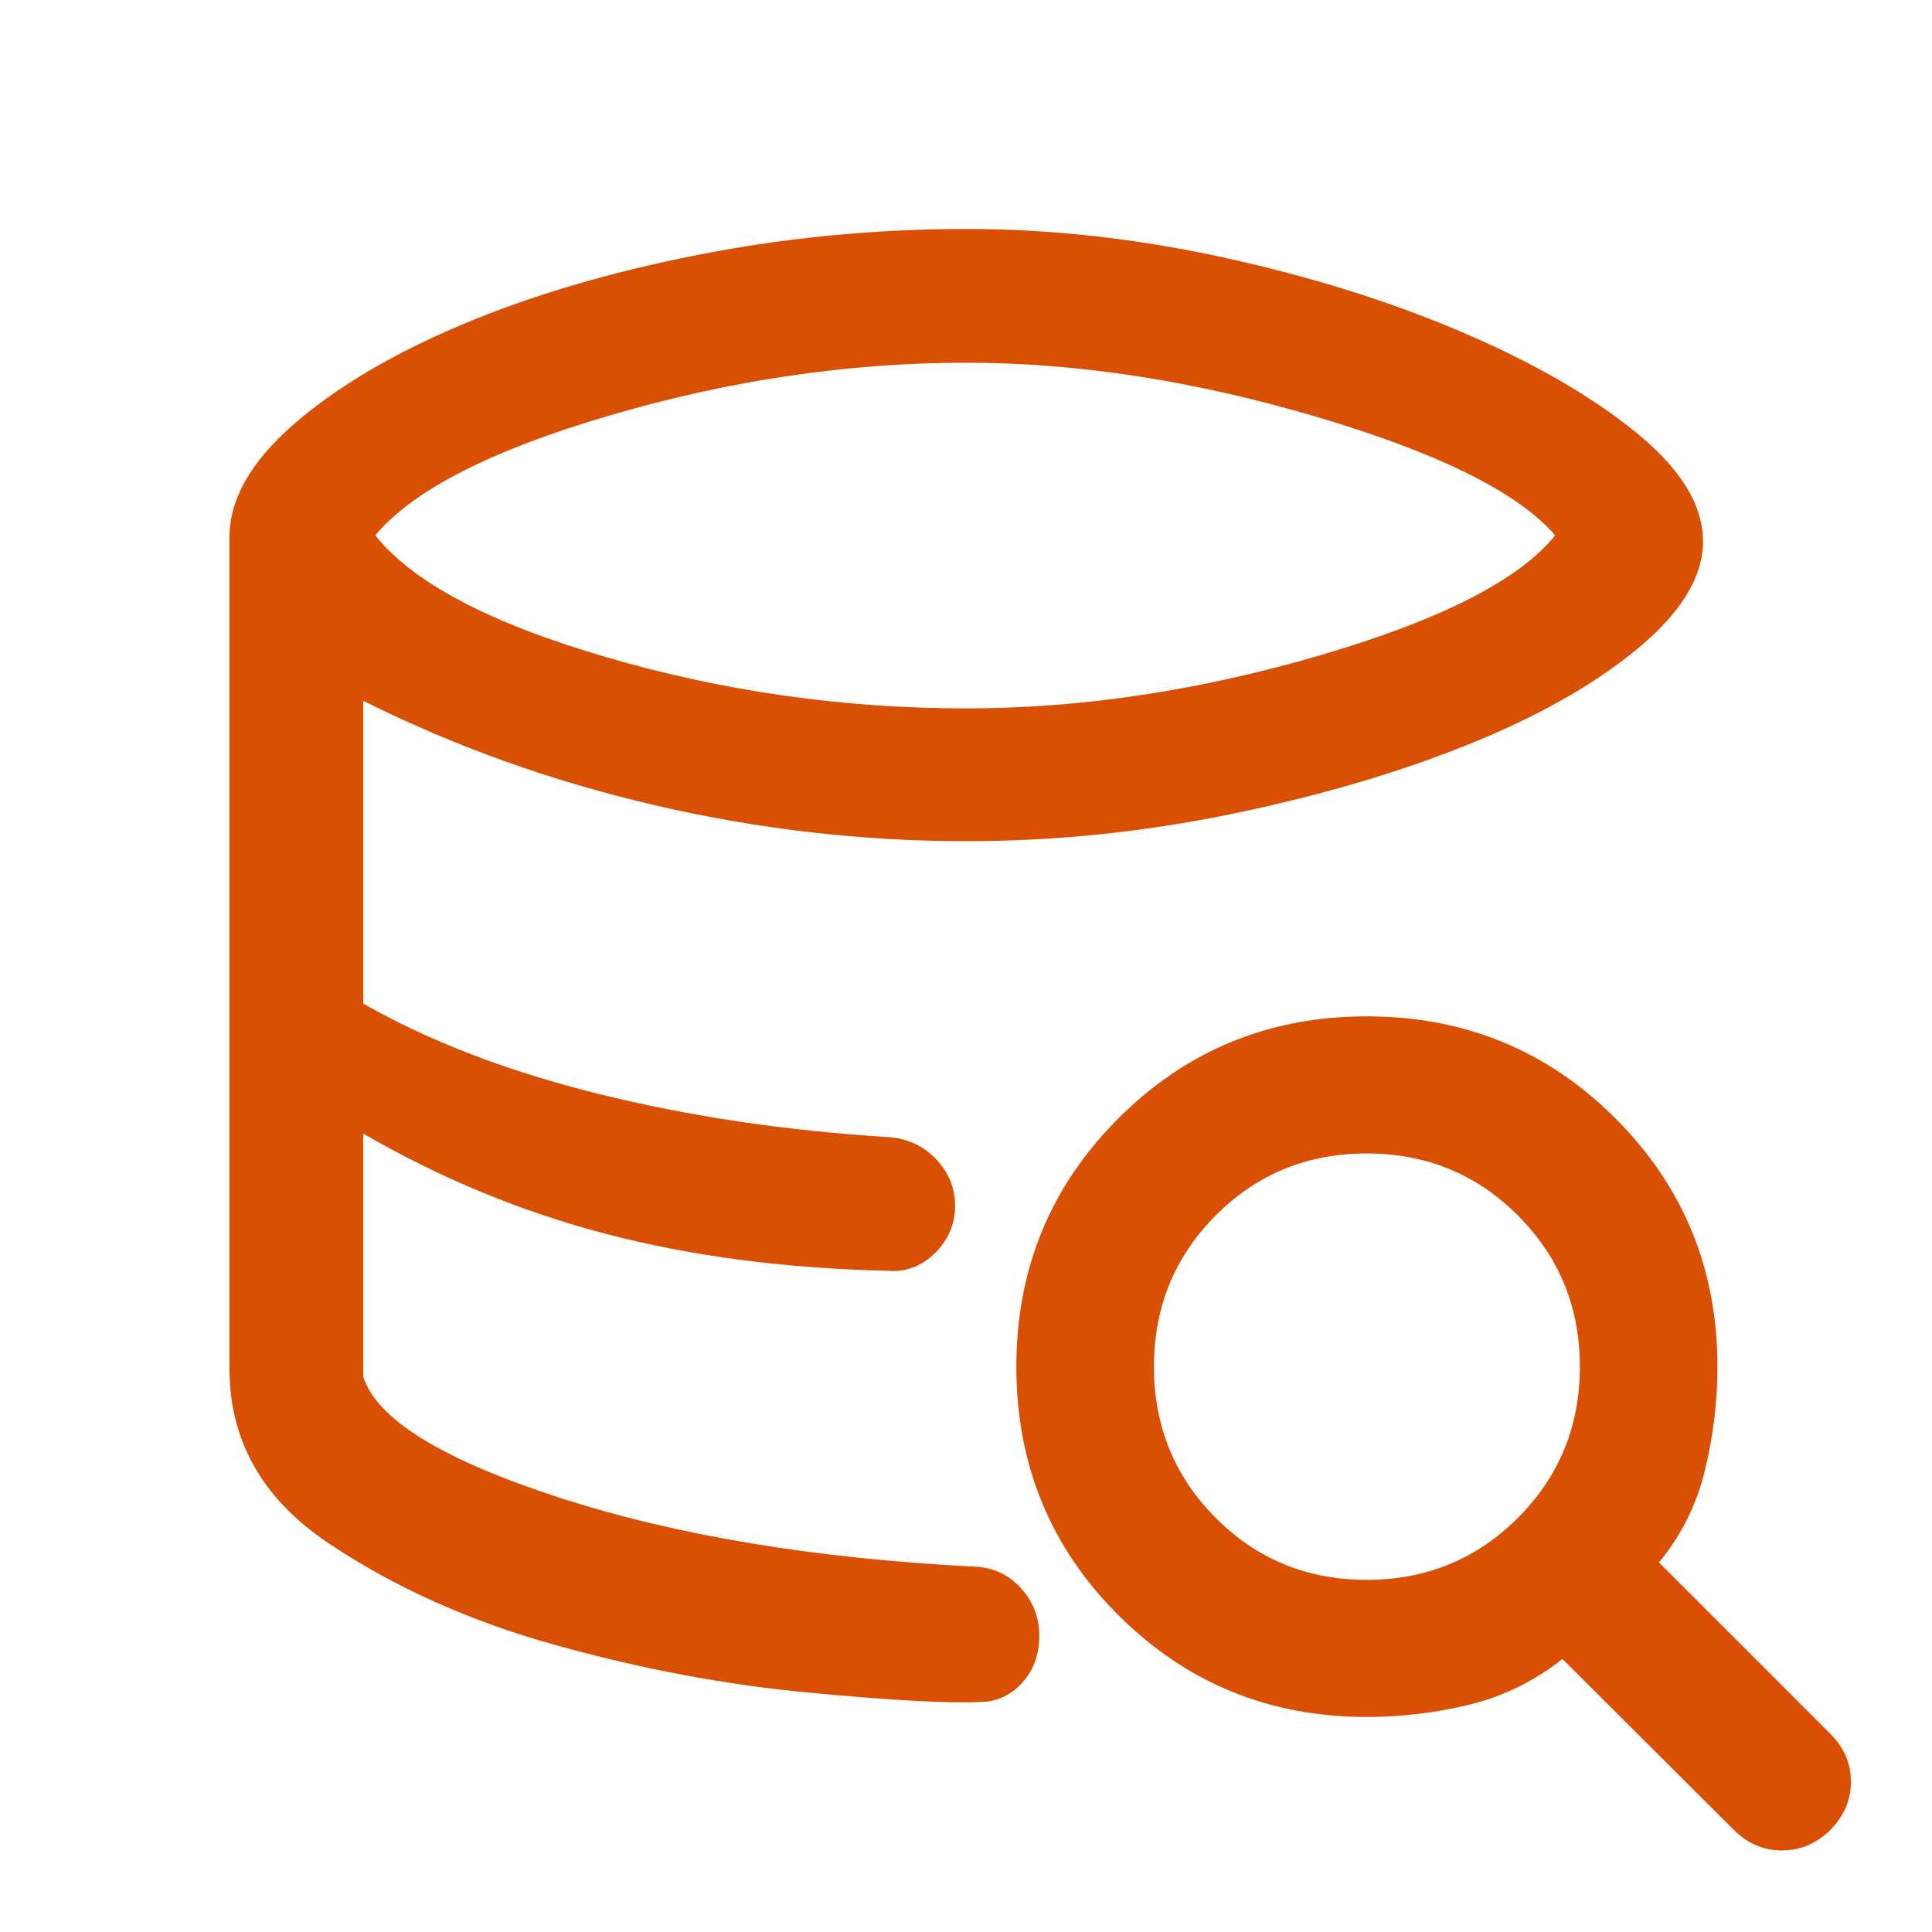 <svg xmlns="http://www.w3.org/2000/svg" height="48px" viewBox="0 -960 960 960" width="48px" fill="#D94F04"><path d="M485.8-114.26q-23.73 1-84.85-4.78-61.12-5.79-124.9-23.53-63.77-17.73-112.9-50.67-49.13-32.93-49.13-86.76 0 53.83 49.13 86.76 49.13 32.94 112.9 50.67 63.78 17.74 124.9 23.53 61.12 5.78 84.85 4.78Zm-44.58-214.28q-37.96-1-72.94-5.38t-67.19-13q-32.22-8.62-62.32-20.98-30.1-12.36-58.29-28.84 28.19 16.48 58.29 28.84 30.1 12.36 62.32 20.98 32.21 8.62 67.19 13 34.98 4.38 72.94 5.38ZM480-608q85.76 0 175.9-26.38T772.76-694q-27.72-32-118.6-58.88-90.88-26.88-174.16-26.88-87.52 0-176.4 26-88.88 26-117.12 59.76 28 35.24 115.02 60.62Q388.52-608 480-608ZM114.02-280v-413q0-28.2 31.48-55.77 31.48-27.58 82.82-49.41 51.33-21.84 117.29-34.94 65.96-13.1 134.39-13.1 62.96 0 127.65 14.1 64.7 14.1 118.03 36.82 53.34 22.71 86.94 49.91 33.6 27.19 33.6 54.39 0 26.43-32.6 53.39t-84.94 47.91q-52.33 20.96-117.53 34.32-65.19 13.36-131.15 13.36-77.8 0-154.68-17.88-76.89-17.88-144.84-51.88v150.45q49.19 28.05 116.63 44.81 67.43 16.76 144.11 21.52 14.43 1 23.89 10.96 9.46 9.95 9.46 23.15 0 13.67-9.96 23.51-9.96 9.84-23.39 8.84-76.92-1.76-140.25-18.38-63.34-16.62-120.49-49.82V-276q10 31.76 97.38 60.14t207.71 34.38q13.19 1 22.03 10.96 8.83 9.95 8.83 23.15 0 14.44-8.83 23.89-8.84 9.46-21.8 9.22-23.73 1-84.85-4.78-61.12-5.79-124.9-23.53-63.77-17.73-112.9-50.67-49.13-32.93-49.13-86.76Zm565.07 173.15q-72.68 0-123.37-50.57-50.7-50.58-50.7-123.49 0-72.68 50.7-123.37 50.69-50.7 123.37-50.7 72.91 0 123.61 50.7 50.69 50.69 50.69 123.37 0 26-6.26 51.64t-22.78 45.64l85.17 85.17q10.2 10.2 10.2 23.75 0 13.56-10.2 23.99-10.43 10.2-24.11 10.2-13.67 0-23.87-10.2l-85.17-84.93q-21 16.52-46.14 22.66-25.14 6.14-51.14 6.14Zm0-68.13q44.32 0 75.13-30.8 30.8-30.81 30.8-75.13 0-44.33-30.8-75.13-30.81-30.81-75.13-30.81-44.33 0-75.01 30.81-30.69 30.8-30.69 75.13 0 44.32 30.69 75.13 30.68 30.8 75.01 30.8Z"/></svg>